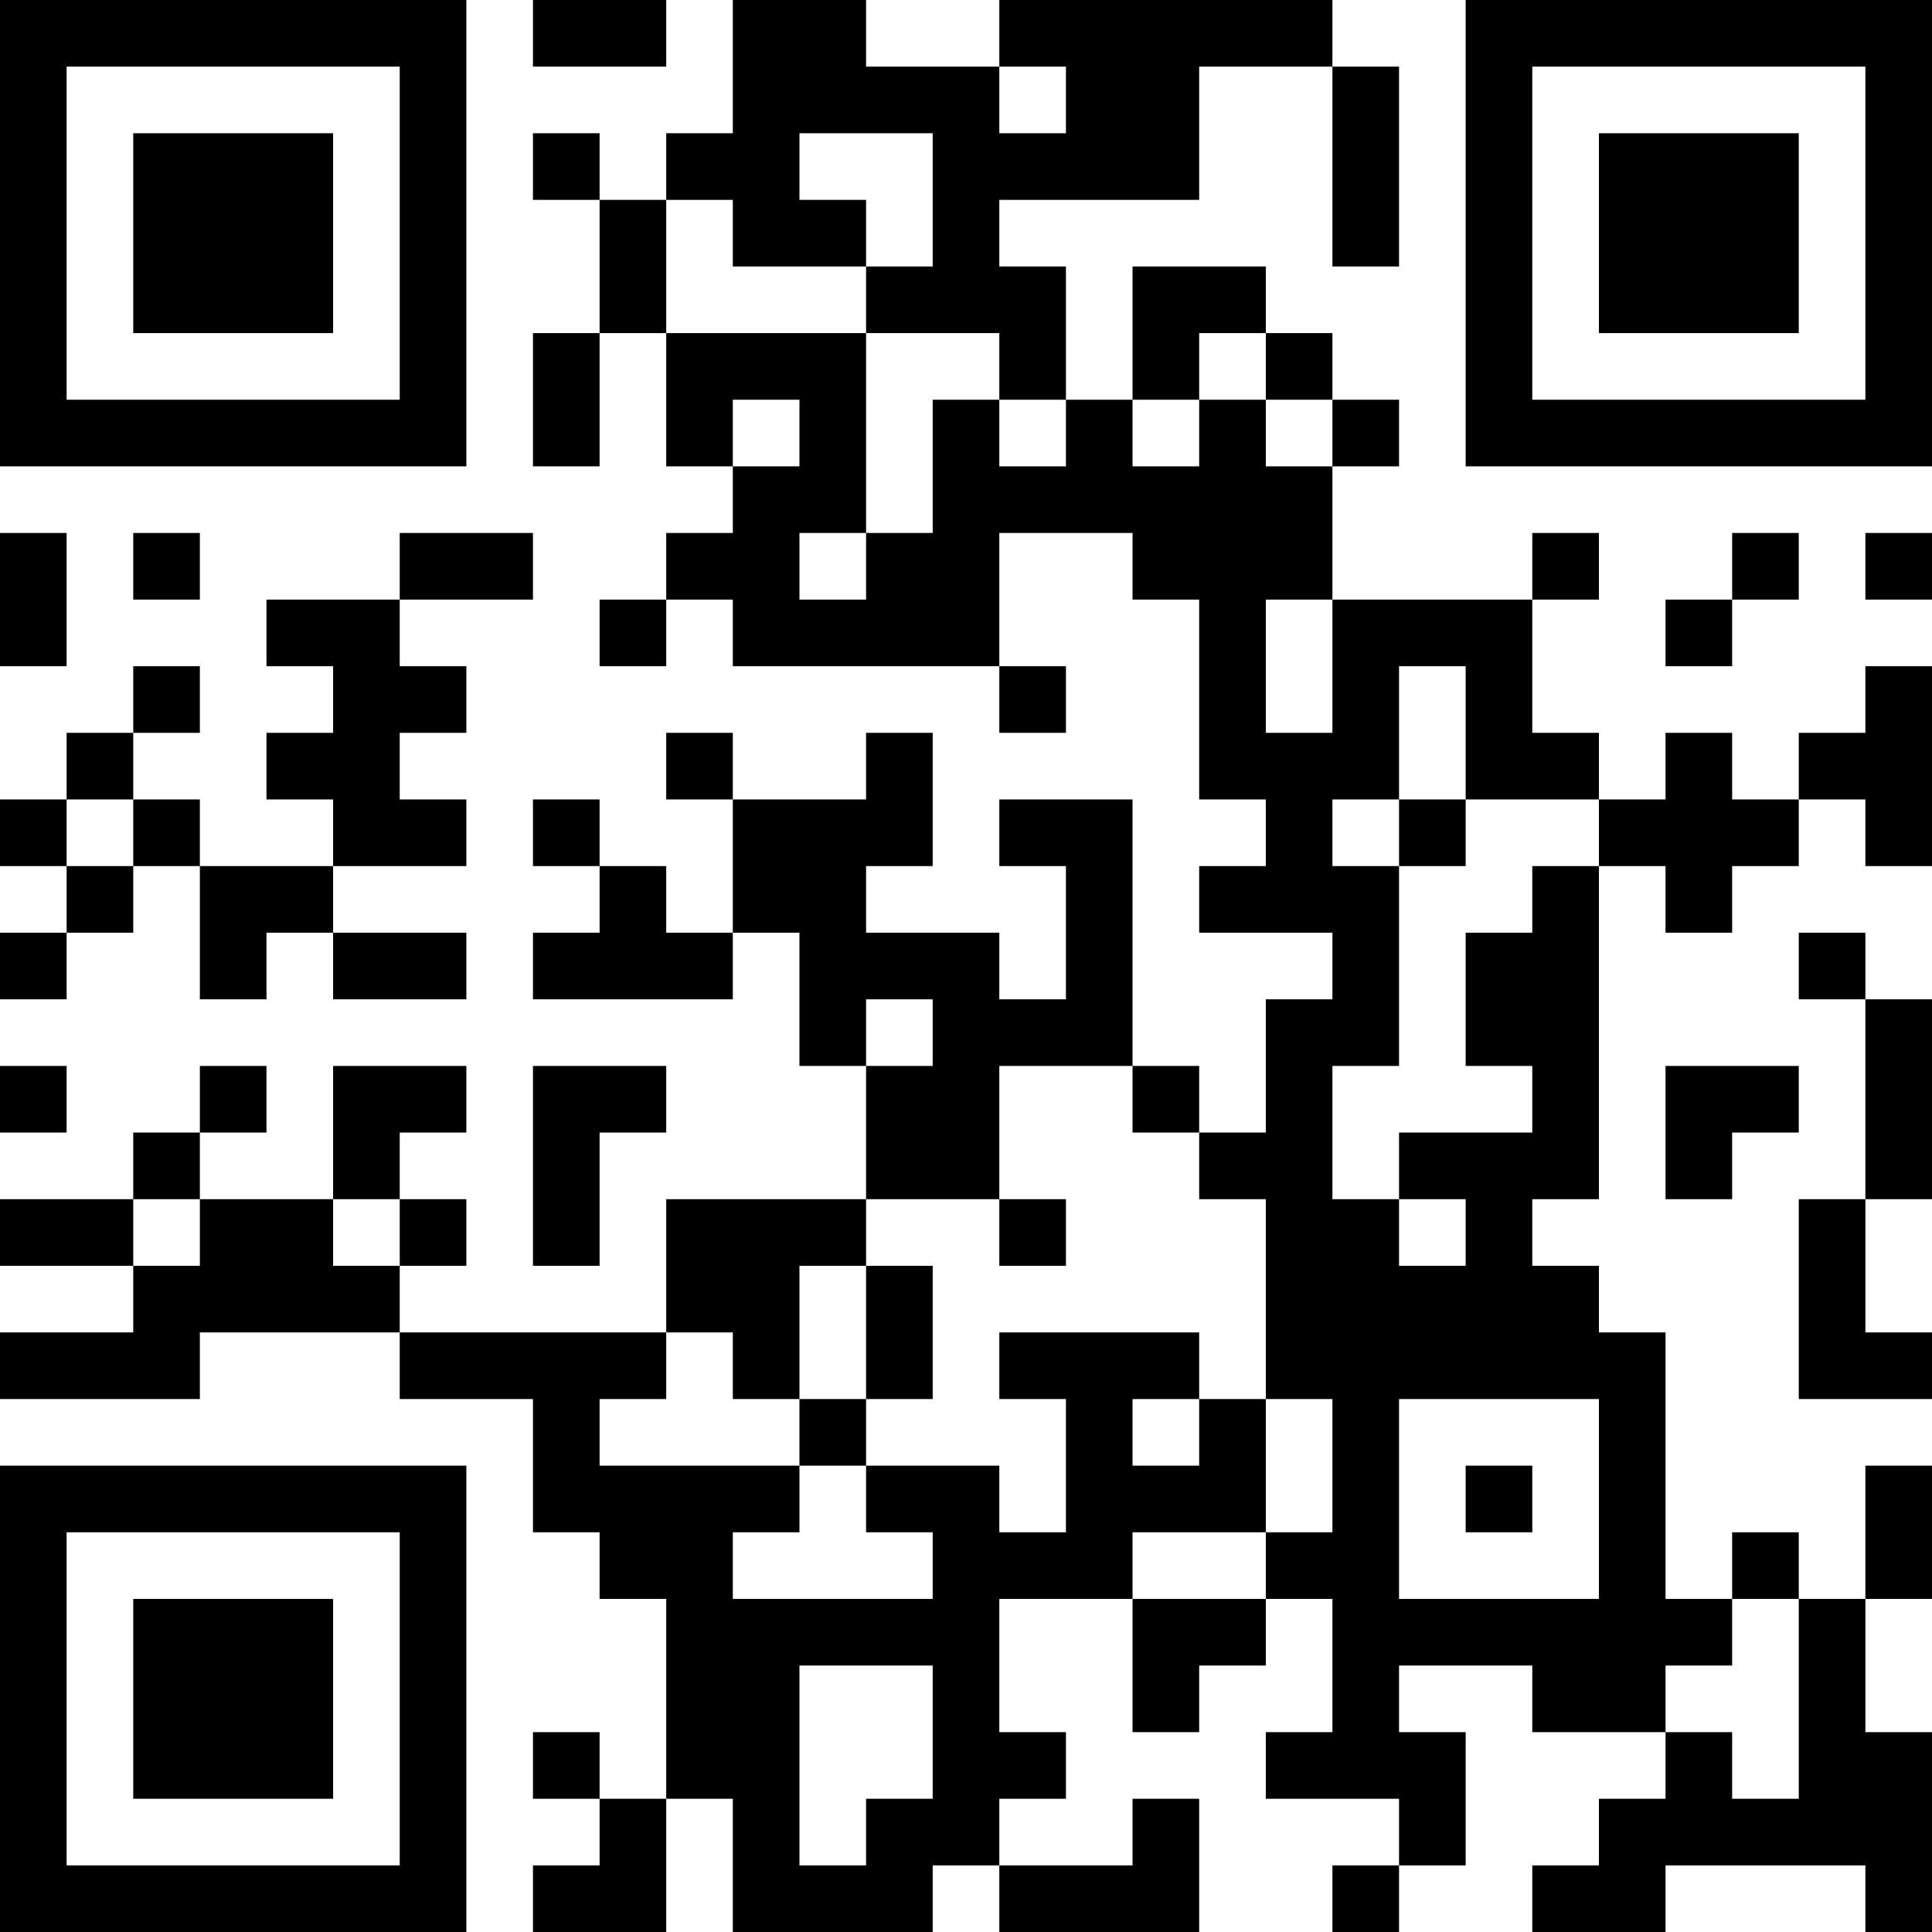 <?xml version="1.0" encoding="UTF-8"?>
<svg xmlns="http://www.w3.org/2000/svg" version="1.1" width="1000" height="1000" viewBox="0 0 1000 1000"><rect x="0" y="0" width="1000" height="1000" fill="#ffffff"/><g transform="scale(34.483)"><g transform="translate(0,0)"><g><g transform="translate(3.5,3.5)"><path fill-rule="evenodd" d="M-3.5 -3.5L3.5 -3.5L3.5 3.5L-3.5 3.5ZM-2.5 -2.5L-2.5 2.5L2.5 2.5L2.5 -2.5Z" fill="#000000"/><path fill-rule="evenodd" d="M-1.5 -1.5L1.5 -1.5L1.5 1.5L-1.5 1.5Z" fill="#000000"/></g></g><g><g transform="translate(25.5,3.5)"><g transform="rotate(90)"><path fill-rule="evenodd" d="M-3.5 -3.5L3.5 -3.5L3.5 3.5L-3.5 3.5ZM-2.5 -2.5L-2.5 2.5L2.5 2.5L2.5 -2.5Z" fill="#000000"/><path fill-rule="evenodd" d="M-1.5 -1.5L1.5 -1.5L1.5 1.5L-1.5 1.5Z" fill="#000000"/></g></g></g><g><g transform="translate(3.5,25.5)"><g transform="rotate(-90)"><path fill-rule="evenodd" d="M-3.5 -3.5L3.5 -3.5L3.5 3.5L-3.5 3.5ZM-2.5 -2.5L-2.5 2.5L2.5 2.5L2.5 -2.5Z" fill="#000000"/><path fill-rule="evenodd" d="M-1.5 -1.5L1.5 -1.5L1.5 1.5L-1.5 1.5Z" fill="#000000"/></g></g></g><path fill-rule="evenodd" d="M8 0L8 1L10 1L10 0ZM11 0L11 2L10 2L10 3L9 3L9 2L8 2L8 3L9 3L9 5L8 5L8 7L9 7L9 5L10 5L10 7L11 7L11 8L10 8L10 9L9 9L9 10L10 10L10 9L11 9L11 10L15 10L15 11L16 11L16 10L15 10L15 8L17 8L17 9L18 9L18 12L19 12L19 13L18 13L18 14L20 14L20 15L19 15L19 17L18 17L18 16L17 16L17 12L15 12L15 13L16 13L16 15L15 15L15 14L13 14L13 13L14 13L14 11L13 11L13 12L11 12L11 11L10 11L10 12L11 12L11 14L10 14L10 13L9 13L9 12L8 12L8 13L9 13L9 14L8 14L8 15L11 15L11 14L12 14L12 16L13 16L13 18L10 18L10 20L6 20L6 19L7 19L7 18L6 18L6 17L7 17L7 16L5 16L5 18L3 18L3 17L4 17L4 16L3 16L3 17L2 17L2 18L0 18L0 19L2 19L2 20L0 20L0 21L3 21L3 20L6 20L6 21L8 21L8 23L9 23L9 24L10 24L10 27L9 27L9 26L8 26L8 27L9 27L9 28L8 28L8 29L10 29L10 27L11 27L11 29L14 29L14 28L15 28L15 29L18 29L18 27L17 27L17 28L15 28L15 27L16 27L16 26L15 26L15 24L17 24L17 26L18 26L18 25L19 25L19 24L20 24L20 26L19 26L19 27L21 27L21 28L20 28L20 29L21 29L21 28L22 28L22 26L21 26L21 25L23 25L23 26L25 26L25 27L24 27L24 28L23 28L23 29L25 29L25 28L28 28L28 29L29 29L29 26L28 26L28 24L29 24L29 22L28 22L28 24L27 24L27 23L26 23L26 24L25 24L25 20L24 20L24 19L23 19L23 18L24 18L24 13L25 13L25 14L26 14L26 13L27 13L27 12L28 12L28 13L29 13L29 10L28 10L28 11L27 11L27 12L26 12L26 11L25 11L25 12L24 12L24 11L23 11L23 9L24 9L24 8L23 8L23 9L20 9L20 7L21 7L21 6L20 6L20 5L19 5L19 4L17 4L17 6L16 6L16 4L15 4L15 3L18 3L18 1L20 1L20 4L21 4L21 1L20 1L20 0L15 0L15 1L13 1L13 0ZM15 1L15 2L16 2L16 1ZM12 2L12 3L13 3L13 4L11 4L11 3L10 3L10 5L13 5L13 8L12 8L12 9L13 9L13 8L14 8L14 6L15 6L15 7L16 7L16 6L15 6L15 5L13 5L13 4L14 4L14 2ZM18 5L18 6L17 6L17 7L18 7L18 6L19 6L19 7L20 7L20 6L19 6L19 5ZM11 6L11 7L12 7L12 6ZM0 8L0 10L1 10L1 8ZM2 8L2 9L3 9L3 8ZM6 8L6 9L4 9L4 10L5 10L5 11L4 11L4 12L5 12L5 13L3 13L3 12L2 12L2 11L3 11L3 10L2 10L2 11L1 11L1 12L0 12L0 13L1 13L1 14L0 14L0 15L1 15L1 14L2 14L2 13L3 13L3 15L4 15L4 14L5 14L5 15L7 15L7 14L5 14L5 13L7 13L7 12L6 12L6 11L7 11L7 10L6 10L6 9L8 9L8 8ZM26 8L26 9L25 9L25 10L26 10L26 9L27 9L27 8ZM28 8L28 9L29 9L29 8ZM19 9L19 11L20 11L20 9ZM21 10L21 12L20 12L20 13L21 13L21 16L20 16L20 18L21 18L21 19L22 19L22 18L21 18L21 17L23 17L23 16L22 16L22 14L23 14L23 13L24 13L24 12L22 12L22 10ZM1 12L1 13L2 13L2 12ZM21 12L21 13L22 13L22 12ZM27 14L27 15L28 15L28 18L27 18L27 21L29 21L29 20L28 20L28 18L29 18L29 15L28 15L28 14ZM13 15L13 16L14 16L14 15ZM0 16L0 17L1 17L1 16ZM8 16L8 19L9 19L9 17L10 17L10 16ZM15 16L15 18L13 18L13 19L12 19L12 21L11 21L11 20L10 20L10 21L9 21L9 22L12 22L12 23L11 23L11 24L14 24L14 23L13 23L13 22L15 22L15 23L16 23L16 21L15 21L15 20L18 20L18 21L17 21L17 22L18 22L18 21L19 21L19 23L17 23L17 24L19 24L19 23L20 23L20 21L19 21L19 18L18 18L18 17L17 17L17 16ZM25 16L25 18L26 18L26 17L27 17L27 16ZM2 18L2 19L3 19L3 18ZM5 18L5 19L6 19L6 18ZM15 18L15 19L16 19L16 18ZM13 19L13 21L12 21L12 22L13 22L13 21L14 21L14 19ZM21 21L21 24L24 24L24 21ZM22 22L22 23L23 23L23 22ZM26 24L26 25L25 25L25 26L26 26L26 27L27 27L27 24ZM12 25L12 28L13 28L13 27L14 27L14 25Z" fill="#000000"/></g></g></svg>
